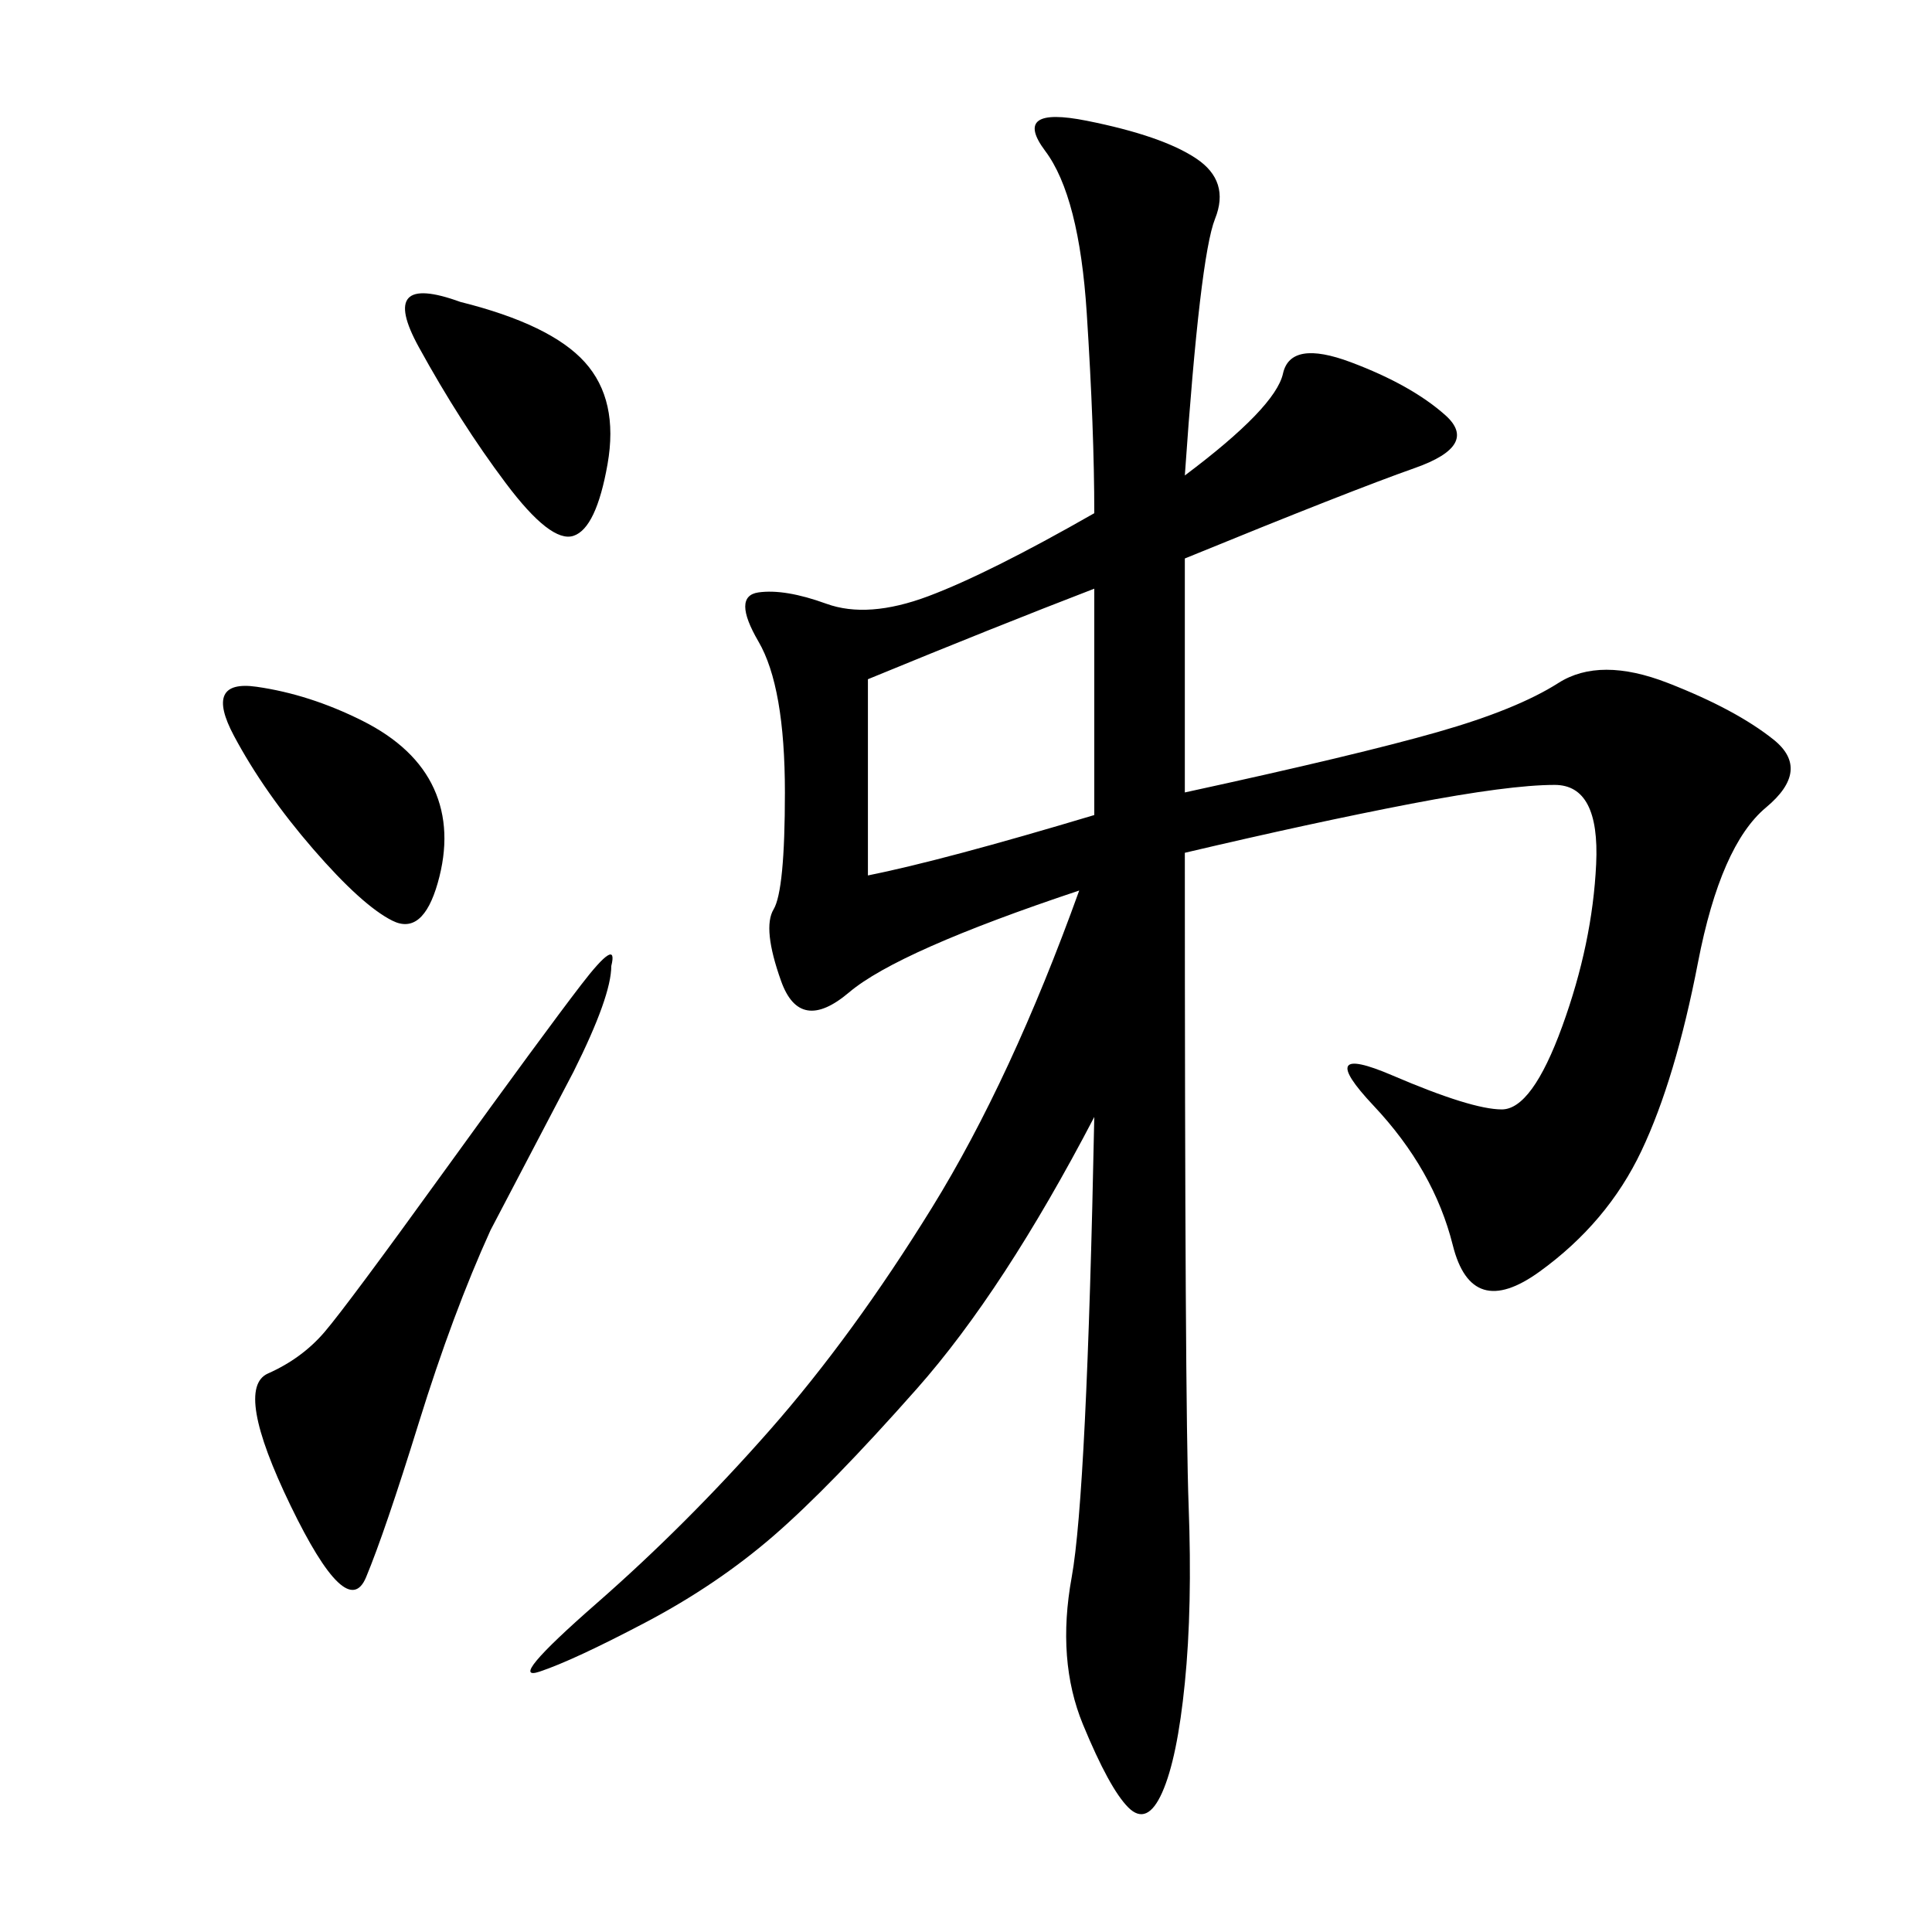 <svg xmlns="http://www.w3.org/2000/svg" xmlns:xlink="http://www.w3.org/1999/xlink" width="300" height="300"><path d="M183.98 73.83Q198.05 63.28 199.22 58.01Q200.39 52.73 209.77 56.25Q219.14 59.77 224.41 64.45Q229.69 69.14 219.73 72.66Q209.77 76.17 183.98 86.72L183.98 86.72L183.98 123.05Q210.94 117.19 223.24 113.67Q235.55 110.16 241.99 106.05Q248.44 101.95 258.98 106.05Q269.53 110.16 275.39 114.84Q281.25 119.53 274.22 125.39Q267.19 131.25 263.67 149.41Q260.16 167.58 254.88 178.71Q249.61 189.84 239.06 197.46Q228.52 205.08 225.59 193.36Q222.66 181.64 213.28 171.68Q203.91 161.72 216.21 166.99Q228.52 172.27 233.20 172.27L233.20 172.27Q237.89 172.27 242.58 159.38Q247.27 146.48 247.85 134.18Q248.44 121.88 241.41 121.88L241.41 121.88Q234.38 121.88 219.14 124.80Q203.91 127.73 183.98 132.42L183.98 132.42Q183.98 217.97 184.57 233.79Q185.16 249.61 183.98 261.33Q182.81 273.05 180.47 278.32Q178.13 283.59 175.20 280.66Q172.27 277.73 168.16 267.77Q164.06 257.81 166.41 244.92Q168.75 232.03 169.92 173.44L169.92 173.44Q155.86 200.39 142.38 215.63Q128.91 230.86 120.12 238.48Q111.33 246.09 100.20 251.95Q89.06 257.81 83.79 259.57Q78.52 261.33 92.58 249.02Q106.64 236.72 119.53 222.07Q132.42 207.42 144.73 187.50Q157.03 167.58 167.58 138.28L167.58 138.28Q139.45 147.66 131.84 154.10Q124.22 160.55 121.29 152.34Q118.36 144.14 120.12 141.21Q121.88 138.28 121.88 123.05L121.88 123.05Q121.88 106.64 117.77 99.61Q113.67 92.58 117.77 91.99Q121.88 91.41 128.32 93.75Q134.77 96.09 144.14 92.58Q153.52 89.06 169.92 79.69L169.92 79.69Q169.92 66.80 168.75 48.63Q167.58 30.47 162.30 23.44Q157.03 16.41 168.75 18.75Q180.47 21.09 185.74 24.61Q191.02 28.13 188.67 33.98Q186.33 39.84 183.98 73.83L183.98 73.83ZM94.92 150Q94.92 154.69 89.06 166.41L89.06 166.41L76.17 191.02Q70.31 203.91 65.04 220.90Q59.77 237.89 56.84 244.92Q53.91 251.95 45.12 233.79Q36.33 215.63 41.60 213.28Q46.88 210.94 50.39 206.84Q53.91 202.73 69.14 181.64Q84.38 160.55 90.23 152.93Q96.09 145.31 94.92 150L94.92 150ZM134.77 105.47L134.77 135.94Q146.48 133.59 169.92 126.56L169.92 126.56L169.92 91.41Q154.69 97.27 134.77 105.47L134.77 105.47ZM39.84 106.64Q48.05 107.81 56.25 111.91Q64.45 116.02 67.38 122.46Q70.31 128.91 67.97 137.11Q65.63 145.31 60.94 142.97Q56.25 140.63 48.63 131.84Q41.02 123.05 36.33 114.26Q31.64 105.47 39.84 106.64L39.84 106.64ZM71.48 46.88Q85.55 50.39 90.82 56.25Q96.09 62.11 94.34 72.07Q92.58 82.03 89.06 83.20Q85.55 84.38 78.52 75Q71.48 65.63 65.04 53.91Q58.59 42.19 71.48 46.88L71.48 46.88Z"/></svg>
